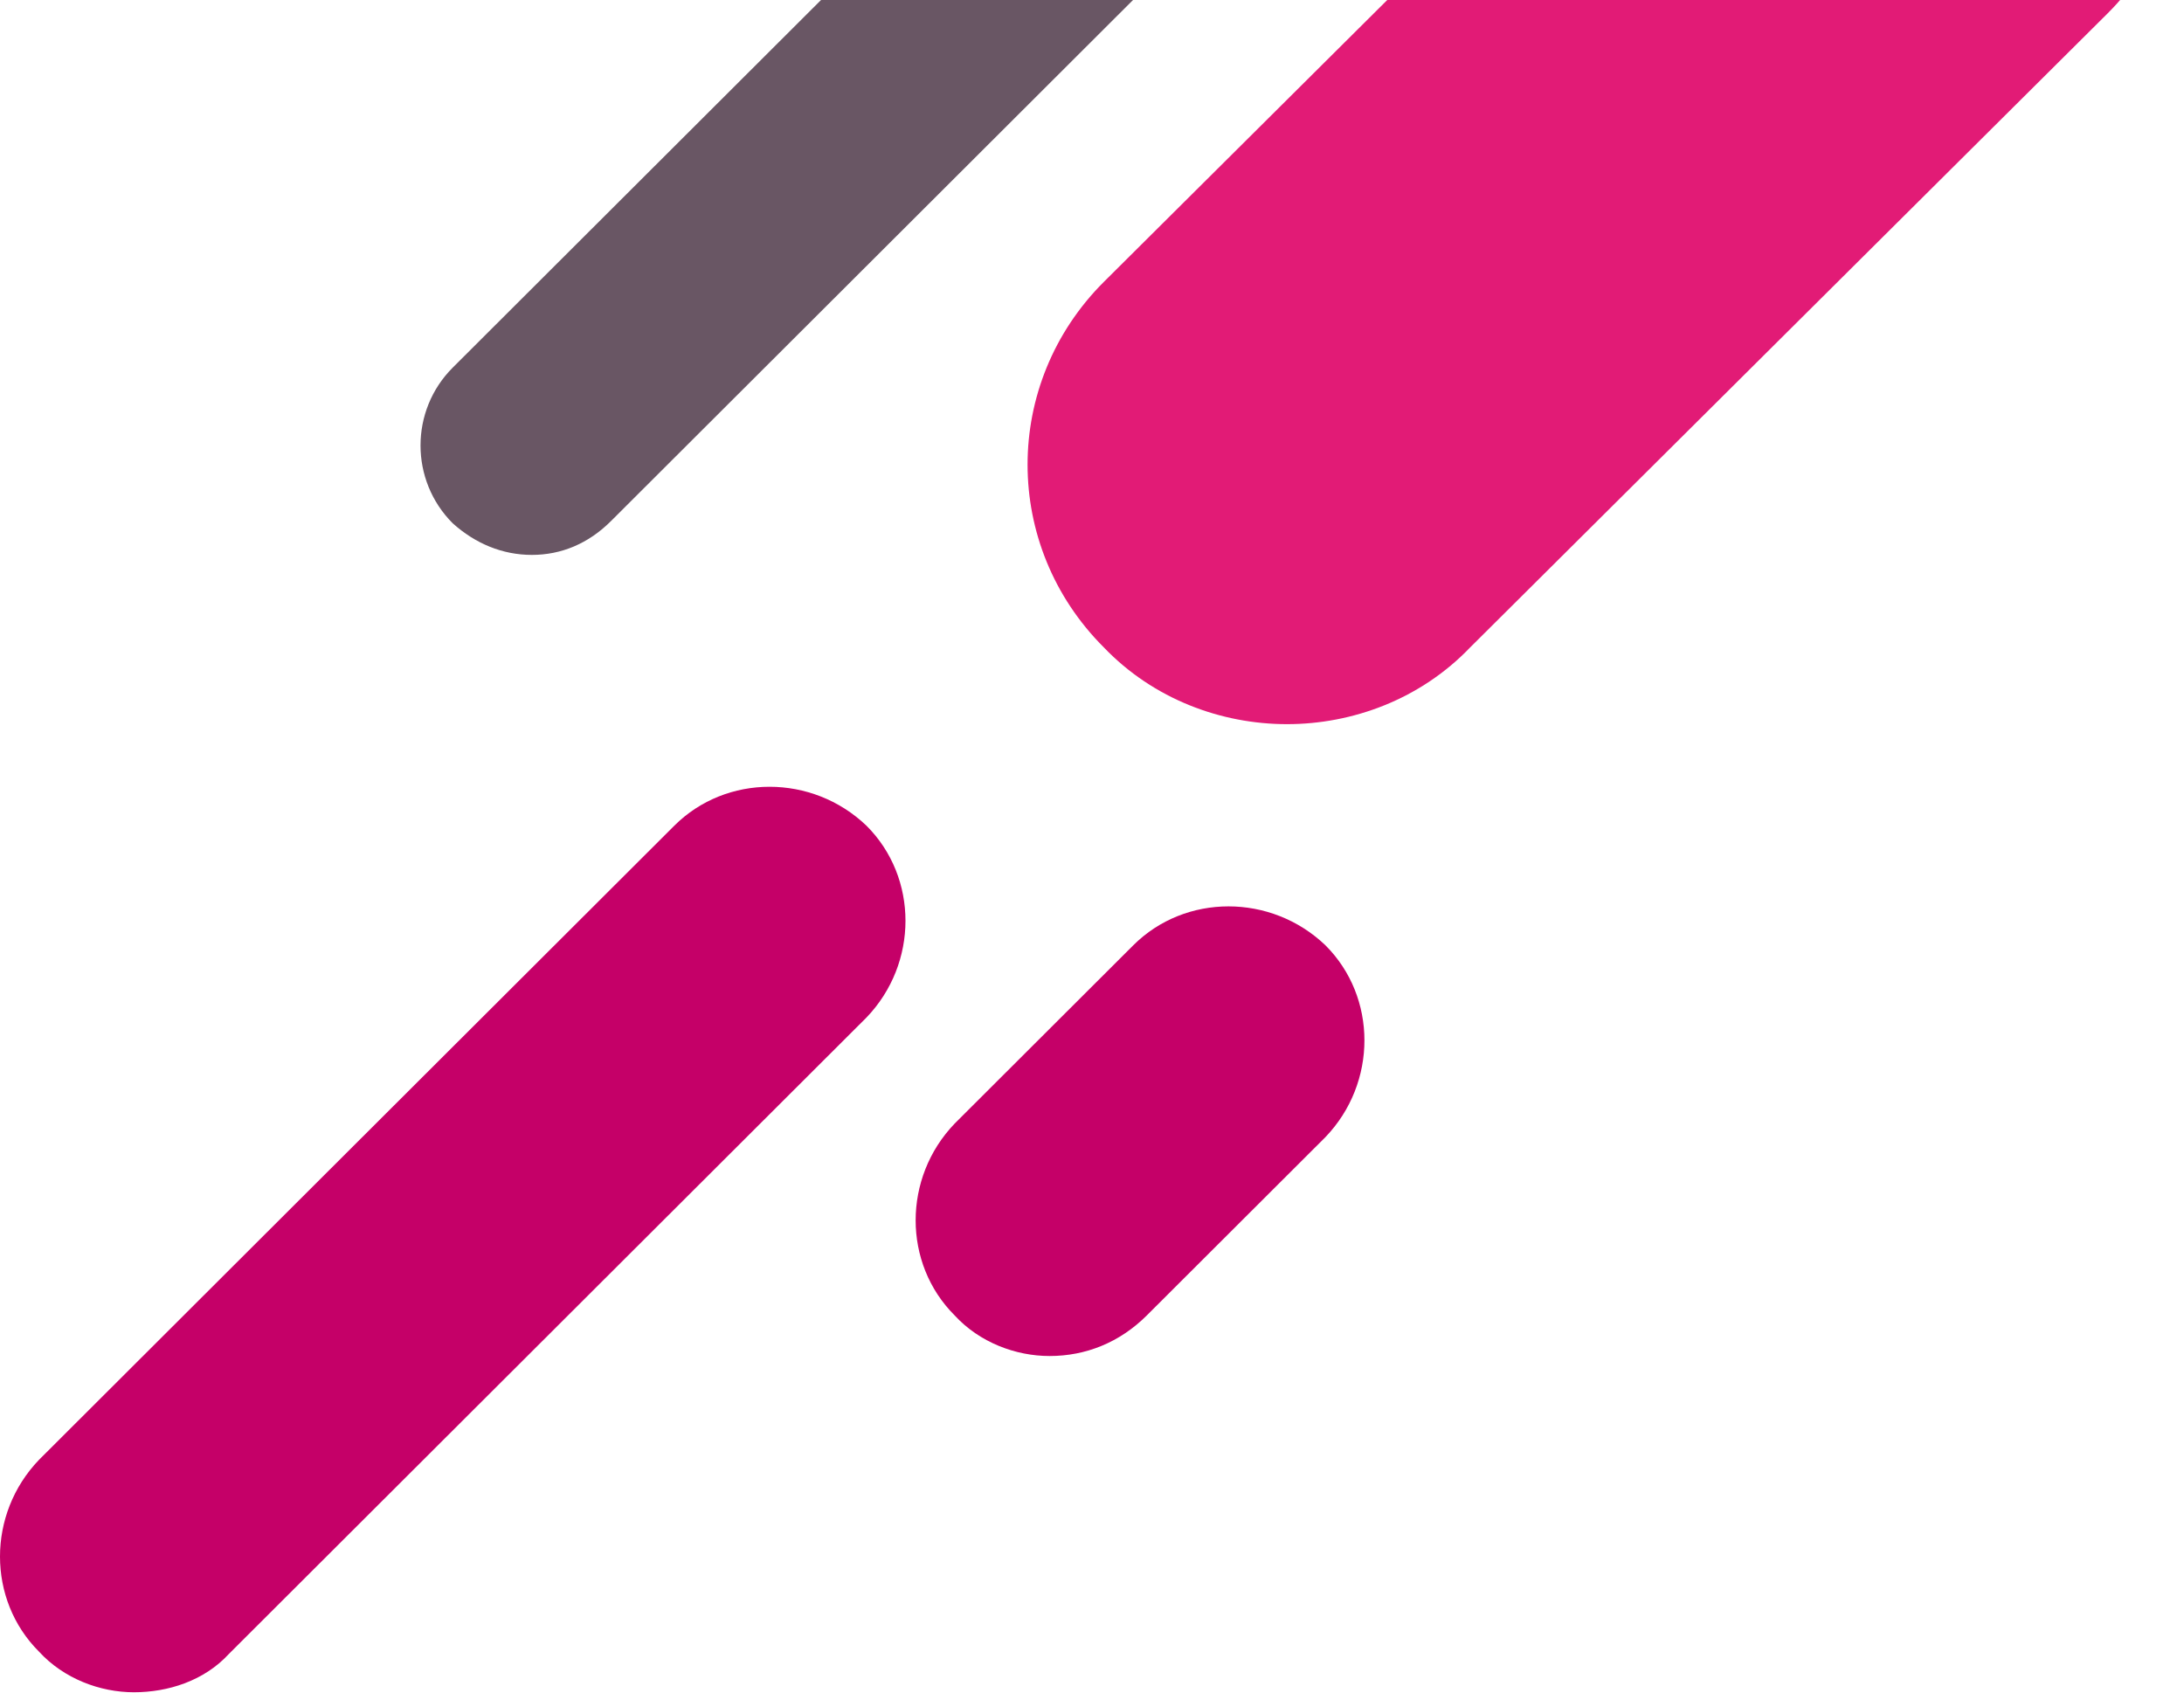 <svg width="209" height="162" viewBox="0 0 209 162" fill="none" xmlns="http://www.w3.org/2000/svg">
<path d="M123.161 69.3C116.887 69.3 110.396 66.925 105.636 61.958C95.9 52.24 95.9 36.691 105.636 26.973L166.648 -33.711C176.384 -43.429 191.962 -43.429 201.698 -33.711C211.434 -23.993 211.434 -8.444 201.698 1.274L140.686 61.958C135.926 66.925 129.435 69.3 123.161 69.3Z" fill="#E21B76"/>
<path d="M100.443 129.768C97.198 129.768 93.736 128.473 91.356 125.881C86.38 120.914 86.38 112.708 91.356 107.525L108.449 90.464C113.425 85.497 121.646 85.497 126.839 90.464C131.815 95.431 131.815 103.637 126.839 108.82L109.747 125.881C107.15 128.473 103.905 129.768 100.443 129.768Z" fill="#C50068"/>
<path d="M12.819 161.946C9.574 161.946 6.112 160.65 3.732 158.059C-1.244 153.092 -1.244 144.885 3.732 139.702L64.528 79.018C69.504 74.051 77.726 74.051 82.918 79.018C87.895 83.985 87.895 92.192 82.918 97.375L21.906 158.275C19.526 160.866 16.064 161.946 12.819 161.946Z" fill="#C50068"/>
<path d="M50.898 53.103C48.085 53.103 45.489 52.024 43.325 50.08C39.215 45.977 39.215 39.282 43.325 35.179L98.712 -20.106C102.823 -24.209 109.53 -24.209 113.641 -20.106C117.752 -16.003 117.752 -9.308 113.641 -5.205L58.47 49.864C56.307 52.024 53.71 53.103 50.898 53.103Z" fill="#695664"/>
</svg>
